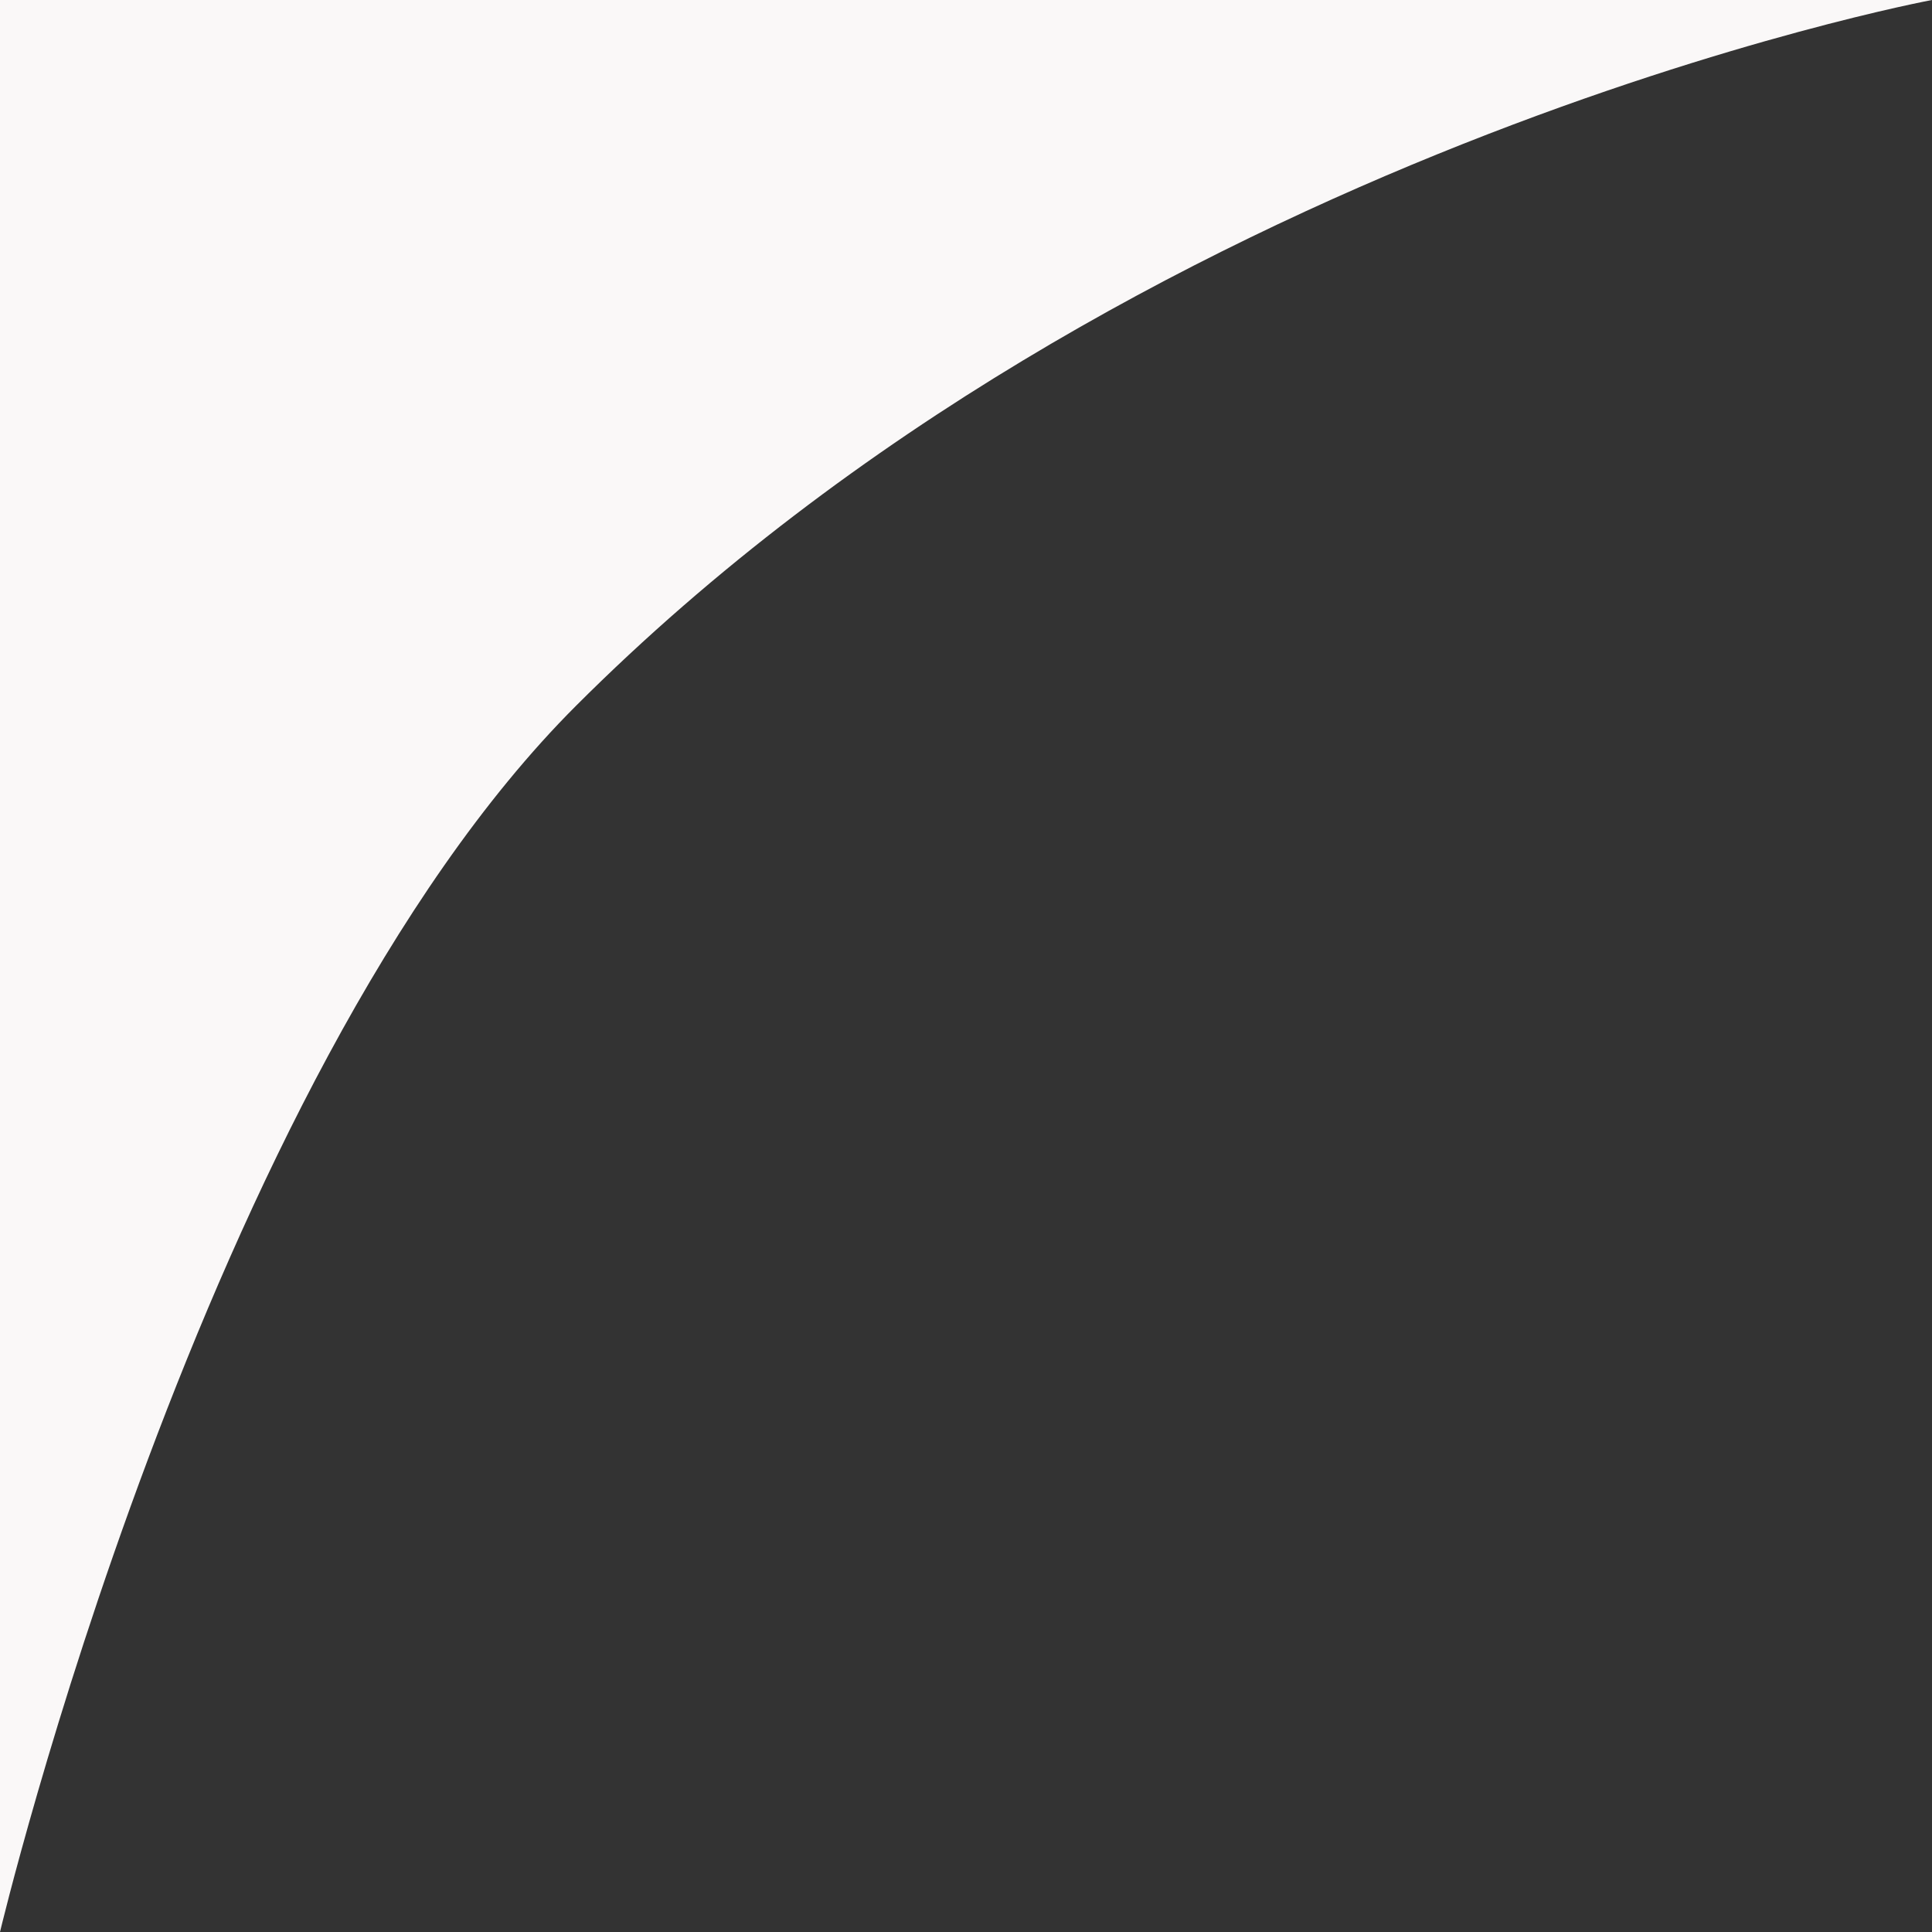 <?xml version="1.0" encoding="UTF-8"?> <svg xmlns="http://www.w3.org/2000/svg" width="52" height="52" viewBox="0 0 52 52" fill="none"><rect x="0" y="0" width="52" height="52" fill="#333333" stroke="none"/><path d="M0 0V35.5V52C0 52 5.466 29.034 15.5 19C30.5 4 52 0 52 0H0Z" fill="#FAF8F8"></path></svg> 